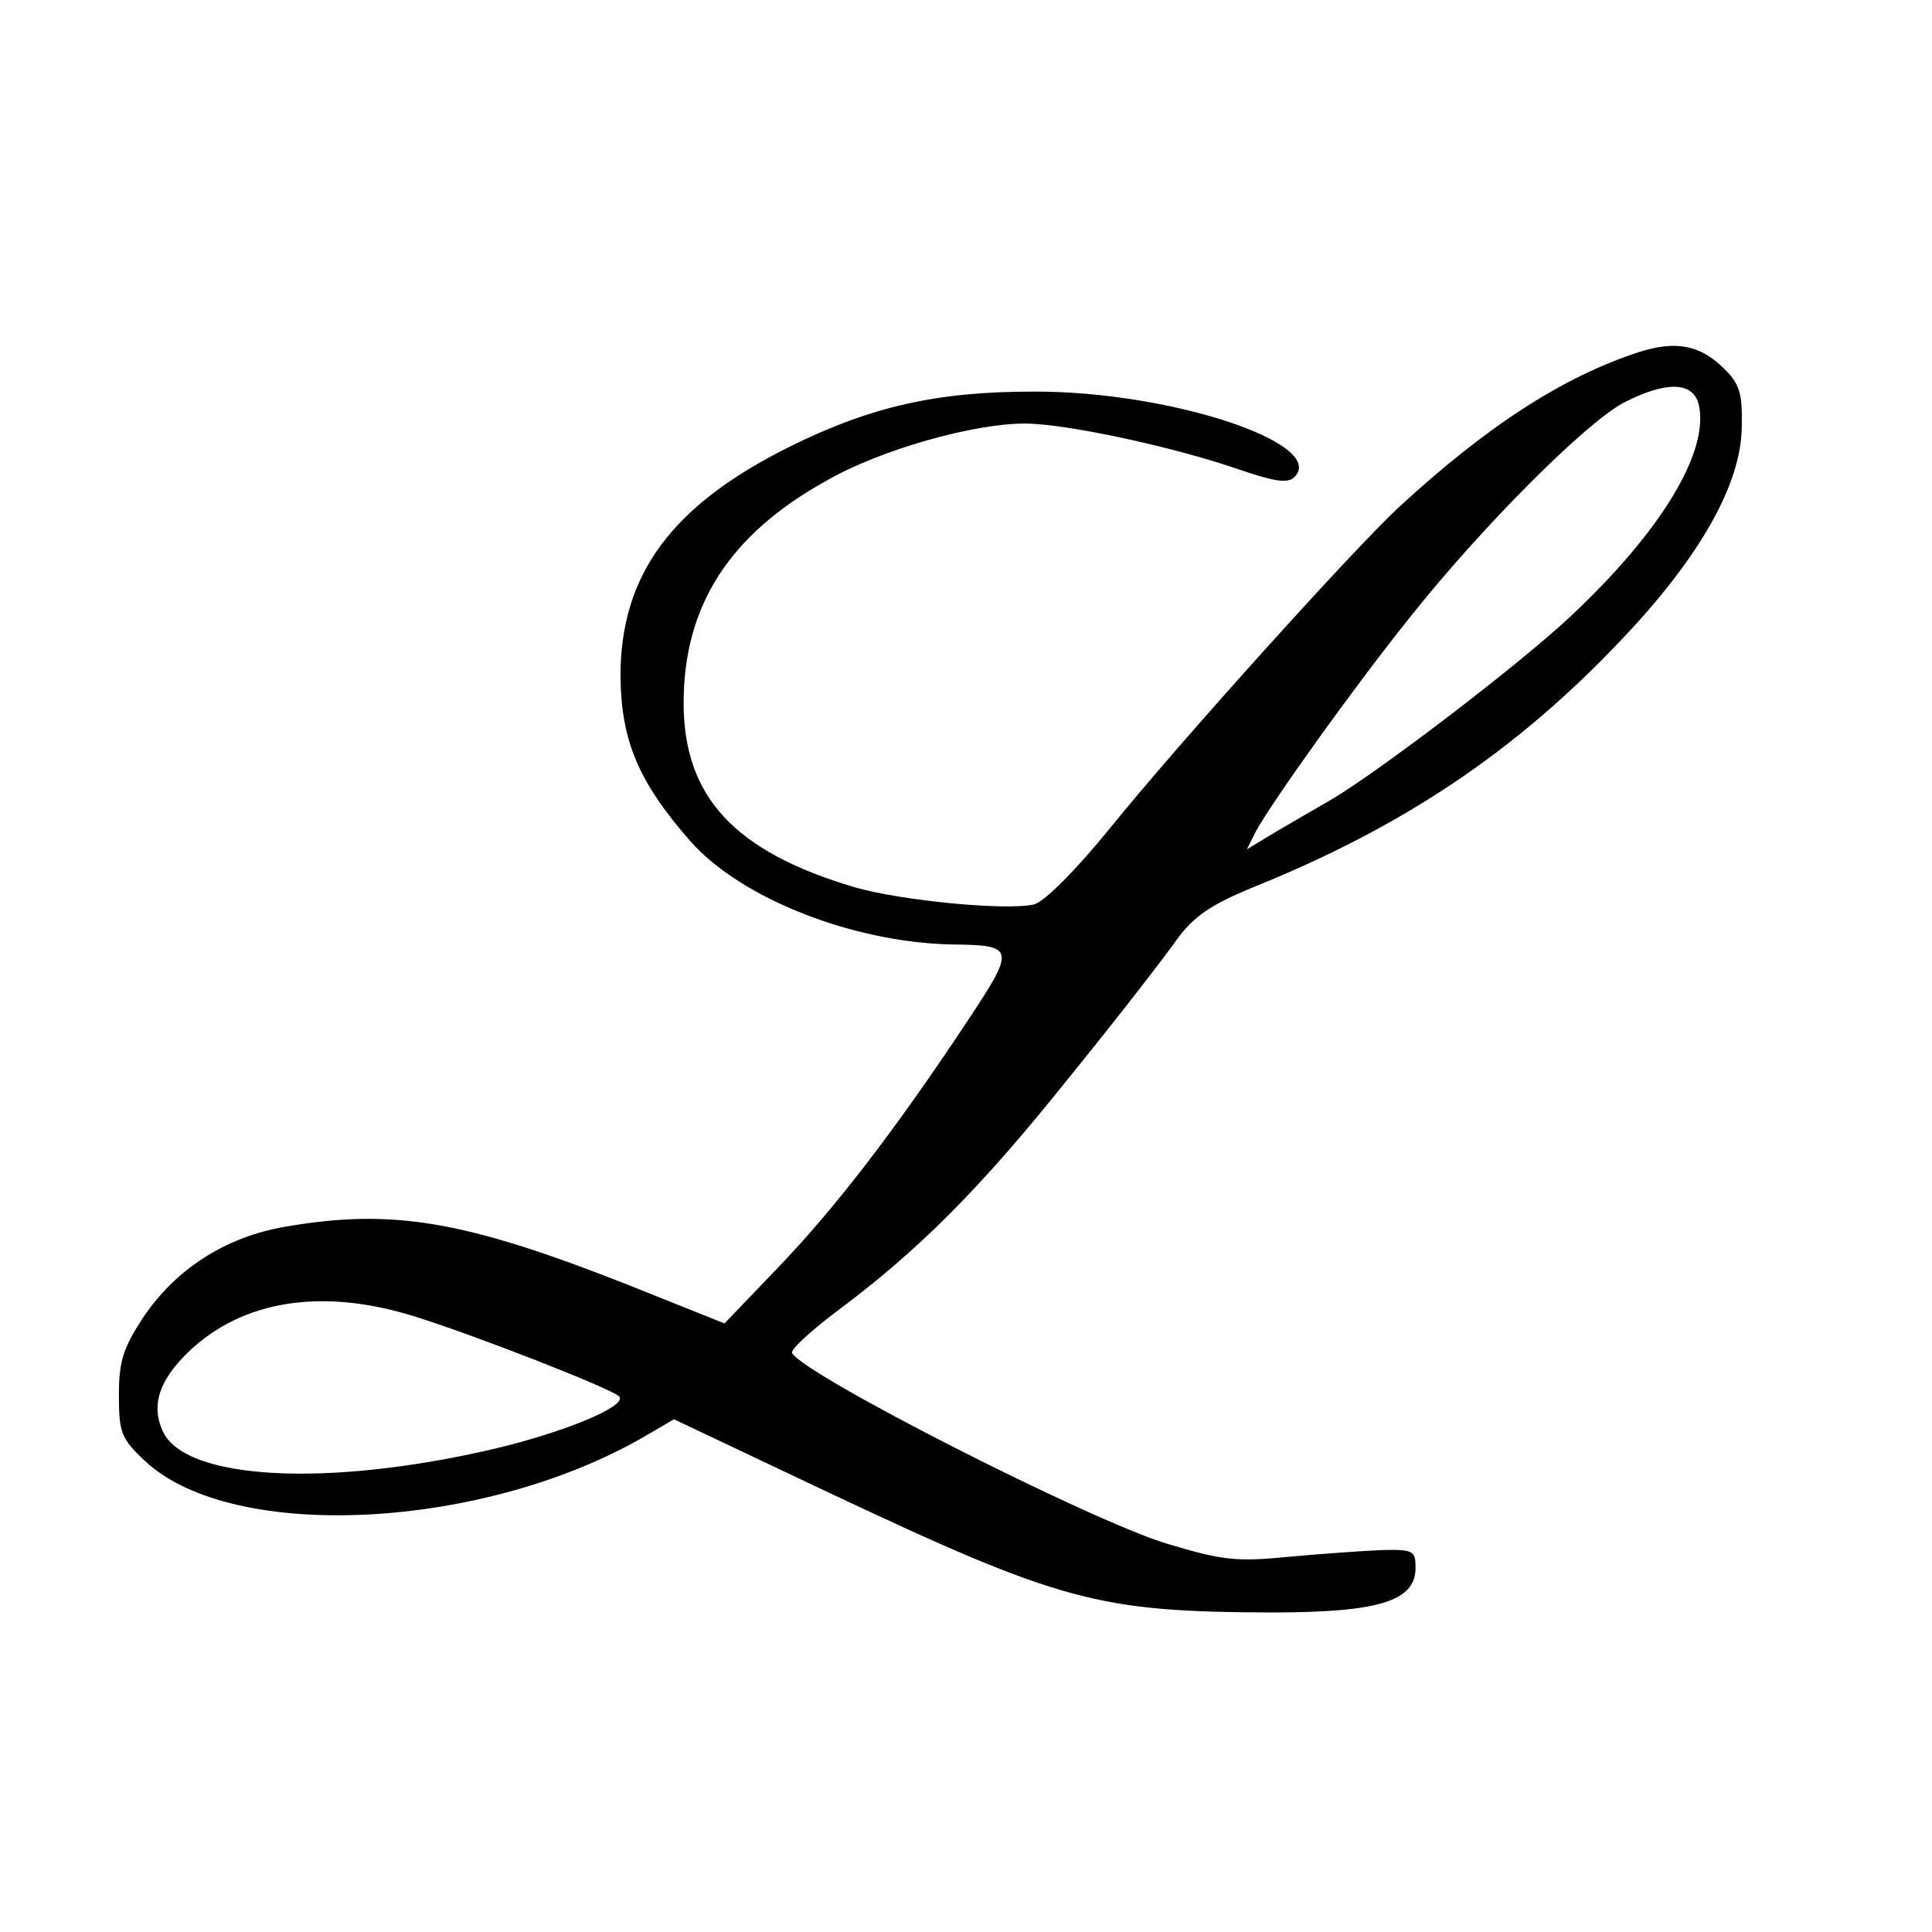 <?xml version="1.0" standalone="no"?>
<!DOCTYPE svg PUBLIC "-//W3C//DTD SVG 20010904//EN"
 "http://www.w3.org/TR/2001/REC-SVG-20010904/DTD/svg10.dtd">
<svg version="1.0" xmlns="http://www.w3.org/2000/svg"
 width="260pt" height="260pt" viewBox="0 0 260 260"
 preserveAspectRatio="xMidYMid meet">
<g transform="translate(0,260) scale(0.1,-0.1)"
fill="#000000" stroke="none">
<path d="M2205 2126 c-101 -33 -204 -99 -324 -210 -62 -58 -292 -313 -386
-429 -47 -58 -89 -100 -103 -104 -37 -9 -180 5 -242 23 -162 48 -230 122 -230
248 0 131 62 227 192 299 73 42 198 77 267 77 56 0 203 -32 289 -62 47 -16 65
-19 74 -10 45 45 -168 116 -352 115 -129 0 -218 -20 -327 -74 -159 -79 -228
-172 -228 -309 1 -87 24 -142 94 -222 68 -77 218 -136 351 -139 87 -1 88 -4
18 -109 -93 -140 -174 -246 -253 -328 l-70 -73 -130 52 c-221 87 -317 103
-462 78 -80 -14 -147 -57 -191 -123 -26 -40 -32 -58 -32 -103 0 -51 3 -59 35
-89 118 -111 459 -93 676 35 l36 21 209 -99 c312 -147 362 -160 594 -161 145
0 195 15 195 60 0 23 -3 25 -45 24 -25 -1 -81 -5 -125 -9 -71 -7 -90 -5 -166
18 -104 32 -484 225 -503 256 -3 4 23 28 57 54 112 83 196 167 315 316 65 80
130 164 146 187 23 31 45 46 100 69 202 81 355 183 497 333 106 111 163 211
163 289 1 43 -3 57 -24 77 -32 32 -65 38 -115 22z m81 -70 c15 -63 -50 -171
-173 -286 -68 -64 -258 -209 -323 -247 -19 -11 -52 -30 -74 -43 l-38 -23 12
24 c22 40 128 189 208 289 97 122 236 261 287 288 56 29 93 29 101 -2z m-1730
-1227 c81 -25 265 -97 277 -108 13 -13 -75 -49 -169 -71 -223 -52 -415 -42
-445 24 -16 35 -5 69 36 108 72 68 178 85 301 47z"/>
</g>
</svg>
